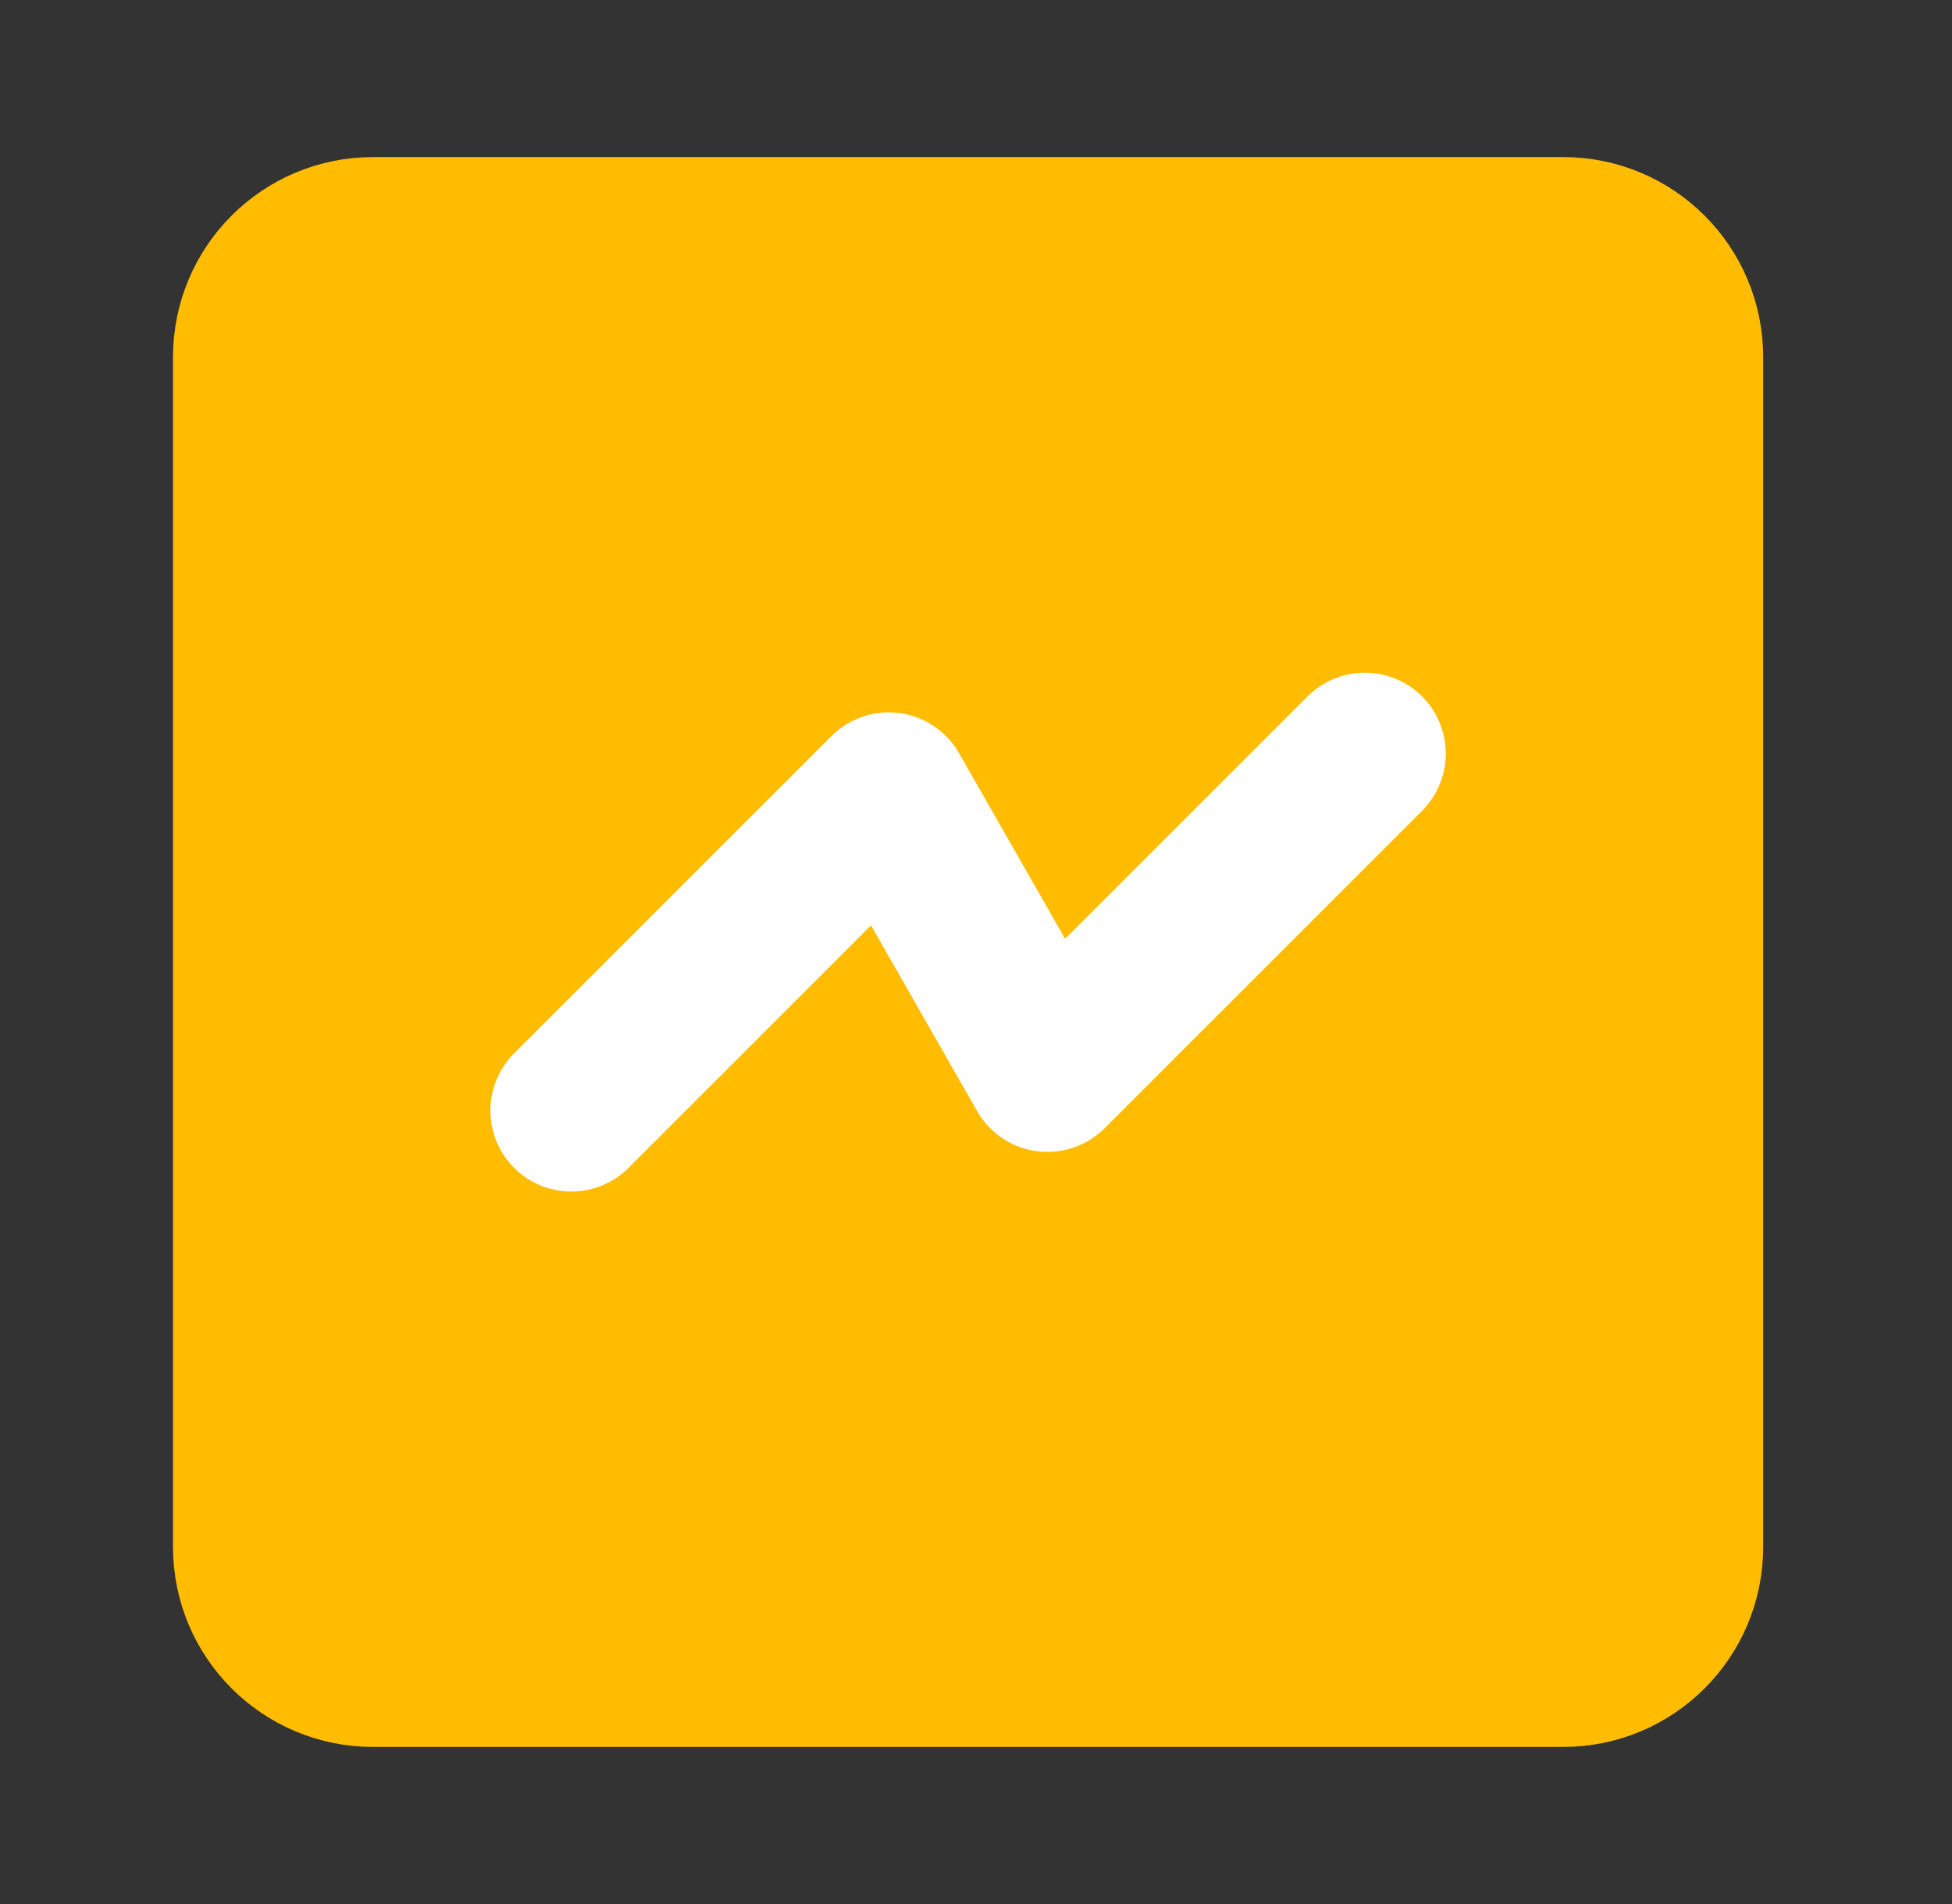 <svg width="41" height="40" viewBox="0 0 41 40" fill="none" xmlns="http://www.w3.org/2000/svg">
<rect x="0" y="0" width="41" height="40" fill="#333333" stroke="none"/>
<g id="&#229;&#184;&#130;&#229;&#156;&#186;">
<path id="Vector" d="M32.834 5H7.834C6.453 5 5.334 6.119 5.334 7.5V32.5C5.334 33.881 6.453 35 7.834 35H32.834C34.215 35 35.334 33.881 35.334 32.5V7.5C35.334 6.119 34.215 5 32.834 5Z" fill="#FFBC01" stroke="#FFBC01" stroke-width="3.4" stroke-linecap="round" stroke-linejoin="round"/>
<path id="Vector_2" d="M12 23.332L18.667 16.665L22 22.499L28.667 15.832" stroke="white" stroke-width="3.4" stroke-linecap="round" stroke-linejoin="round"/>
</g>
</svg>
